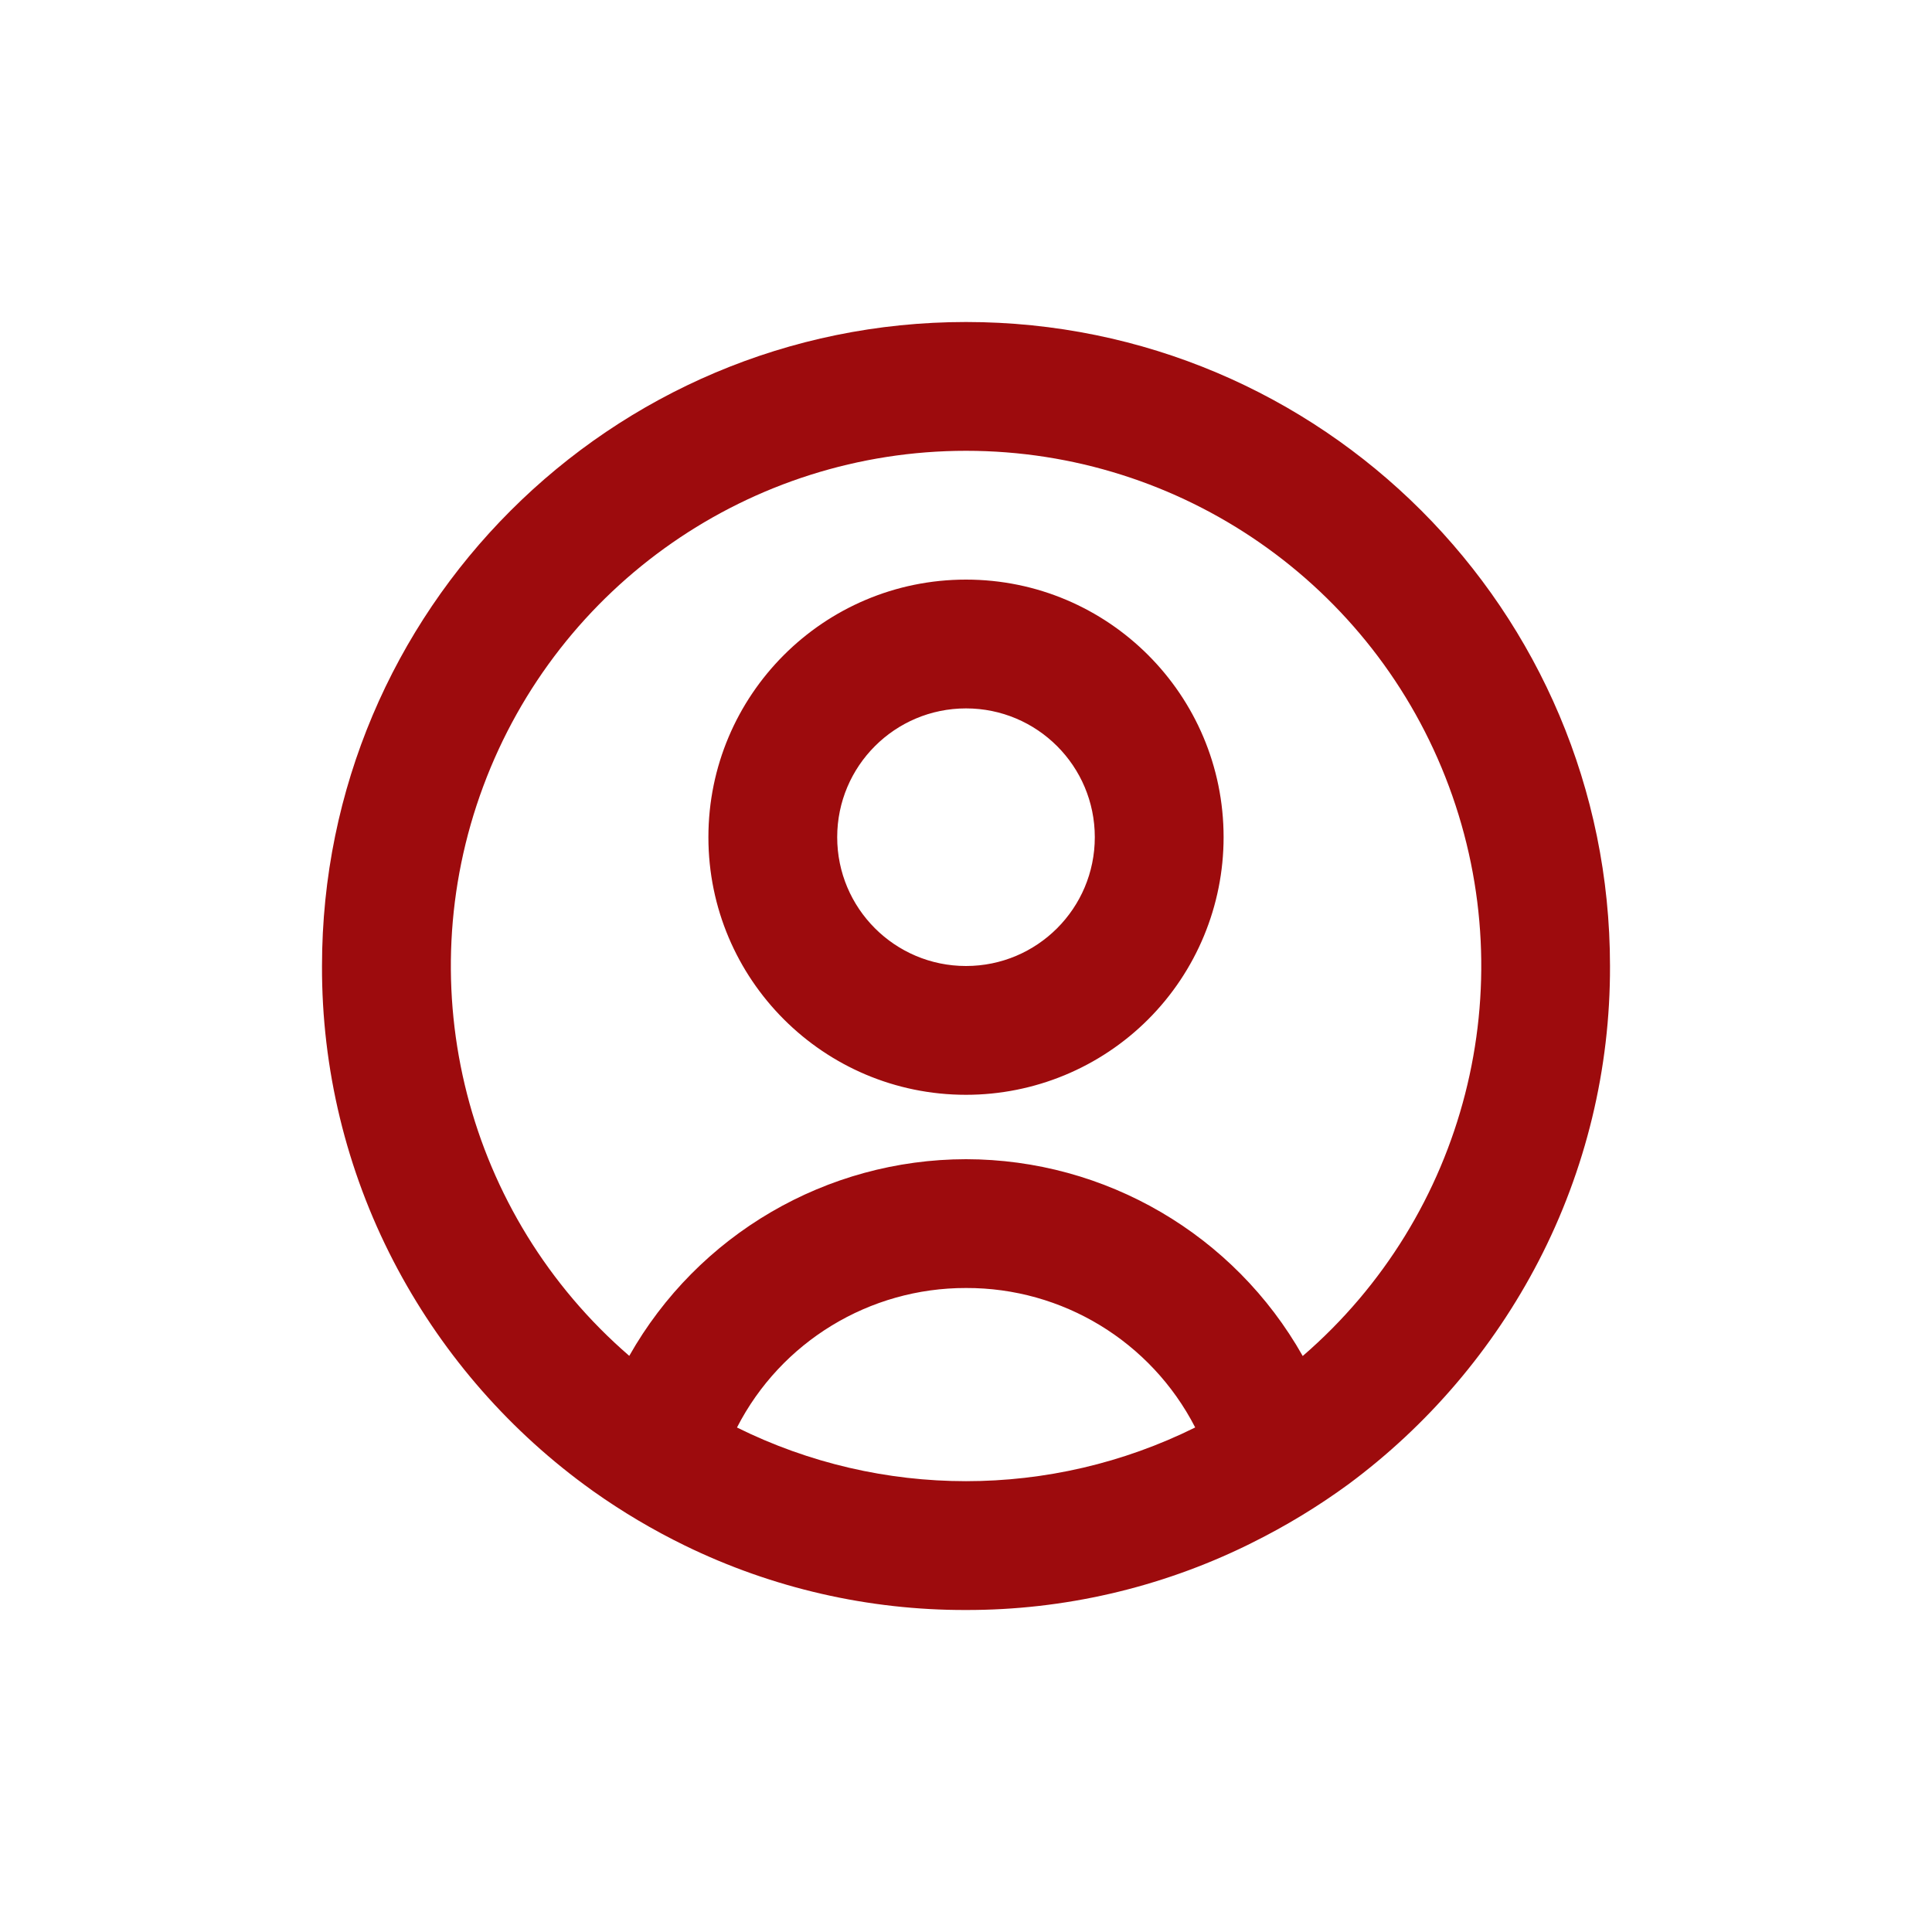 <svg width="24" height="24" viewBox="0 0 24 24" fill="none" xmlns="http://www.w3.org/2000/svg">
<path d="M12 20C10.791 20.003 9.596 19.73 8.509 19.2C8.111 19.006 7.73 18.78 7.369 18.524L7.259 18.444C6.267 17.712 5.456 16.762 4.888 15.667C4.301 14.534 3.996 13.276 4 12C4 7.582 7.582 4 12 4C16.418 4 20 7.582 20 12C20.004 13.275 19.7 14.533 19.113 15.666C18.546 16.759 17.736 17.709 16.745 18.442C16.371 18.715 15.974 18.956 15.559 19.162L15.495 19.194C14.407 19.726 13.211 20.002 12 20ZM12 16C10.801 15.998 9.702 16.667 9.155 17.733C10.948 18.622 13.053 18.622 14.846 17.733V17.73C14.297 16.664 13.198 15.996 12 16ZM12 14.4C13.733 14.402 15.331 15.336 16.183 16.845L16.195 16.834L16.206 16.825L16.193 16.837L16.185 16.843C18.208 15.095 18.931 12.274 17.999 9.768C17.067 7.262 14.675 5.6 12.001 5.6C9.327 5.6 6.935 7.262 6.003 9.768C5.07 12.274 5.794 15.095 7.817 16.843C8.67 15.335 10.268 14.402 12 14.4ZM12 13.6C10.233 13.6 8.8 12.167 8.8 10.4C8.8 8.633 10.233 7.2 12 7.2C13.767 7.2 15.2 8.633 15.2 10.4C15.2 11.249 14.863 12.063 14.263 12.663C13.663 13.263 12.849 13.6 12 13.6ZM12 8.8C11.117 8.8 10.4 9.516 10.4 10.4C10.4 11.284 11.117 12 12 12C12.884 12 13.6 11.284 13.6 10.4C13.6 9.516 12.884 8.8 12 8.8Z" fill="#9D0B0D"/>
</svg>
